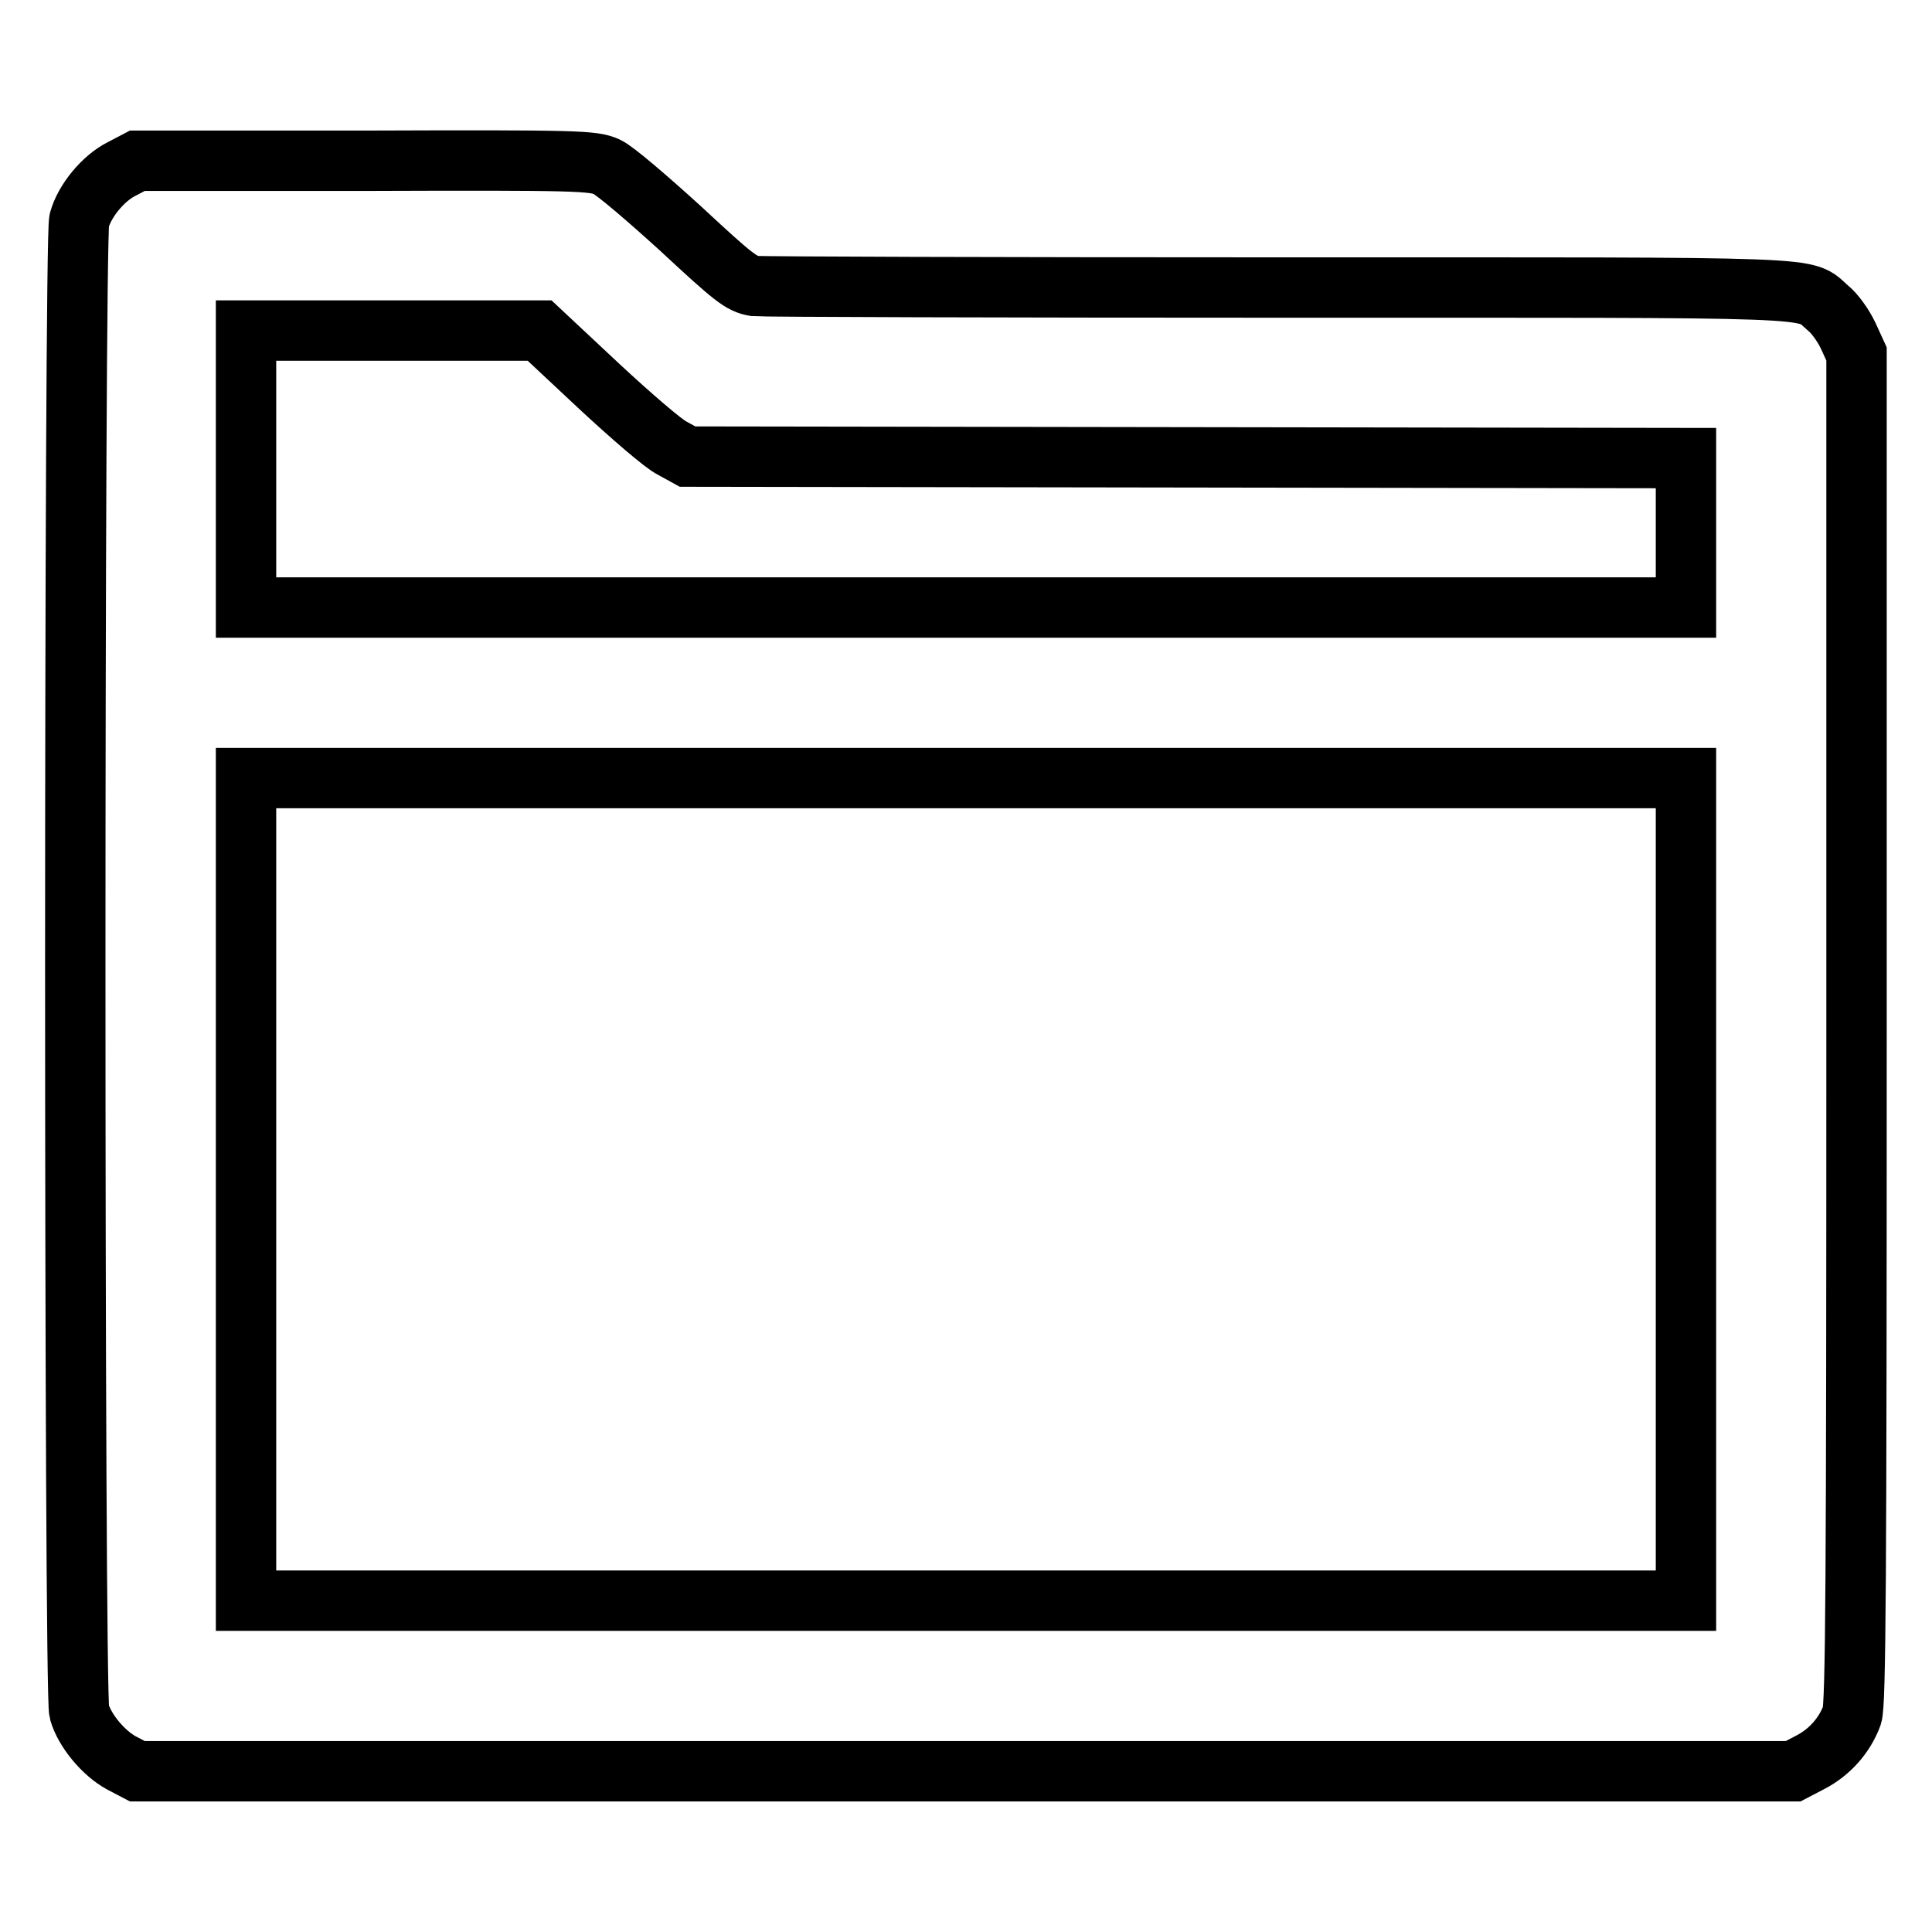 <?xml version="1.0" encoding="utf-8"?>
<!-- Svg Vector Icons : http://www.onlinewebfonts.com/icon -->
<!DOCTYPE svg PUBLIC "-//W3C//DTD SVG 1.1//EN" "http://www.w3.org/Graphics/SVG/1.1/DTD/svg11.dtd">
<svg version="1.1" xmlns="http://www.w3.org/2000/svg" xmlns:xlink="http://www.w3.org/1999/xlink" x="0px" y="0px" viewBox="0 0 256 256" enable-background="new 0 0 256 256" xml:space="preserve">
<g><g><g><path stroke-width="8" fill-opacity="0" stroke="#000000"  d="M16.1,22.4c-2.4,1.2-4.9,4.2-5.6,6.8c-0.7,2.4-0.7,195.2,0,197.6c0.7,2.5,3.2,5.5,5.6,6.8l2.1,1.1l109.7,0h109.7l2.3-1.2c2.5-1.3,4.5-3.5,5.5-6.2c0.5-1.5,0.6-17.7,0.6-91.1l0-89.3l-1.1-2.4c-0.6-1.3-1.8-3-2.7-3.7c-3.4-2.9,1.4-2.7-72.5-2.7c-37.3,0-68.6-0.1-69.7-0.2c-1.8-0.3-2.8-1.1-9.8-7.6c-4.4-4-8.7-7.7-9.8-8.2c-1.8-0.8-3.6-0.9-32-0.8H18.2L16.1,22.4z M79.3,51.1c4.3,4,8.7,7.8,9.8,8.3l2,1.1l66.2,0.1l66.1,0.1v9.9v9.9H128H32.6V62.2V43.8H52h19.5L79.3,51.1z M223.4,157.6v54.5H128H32.6v-54.5v-54.5H128h95.4V157.6z"/></g></g></g>
</svg>